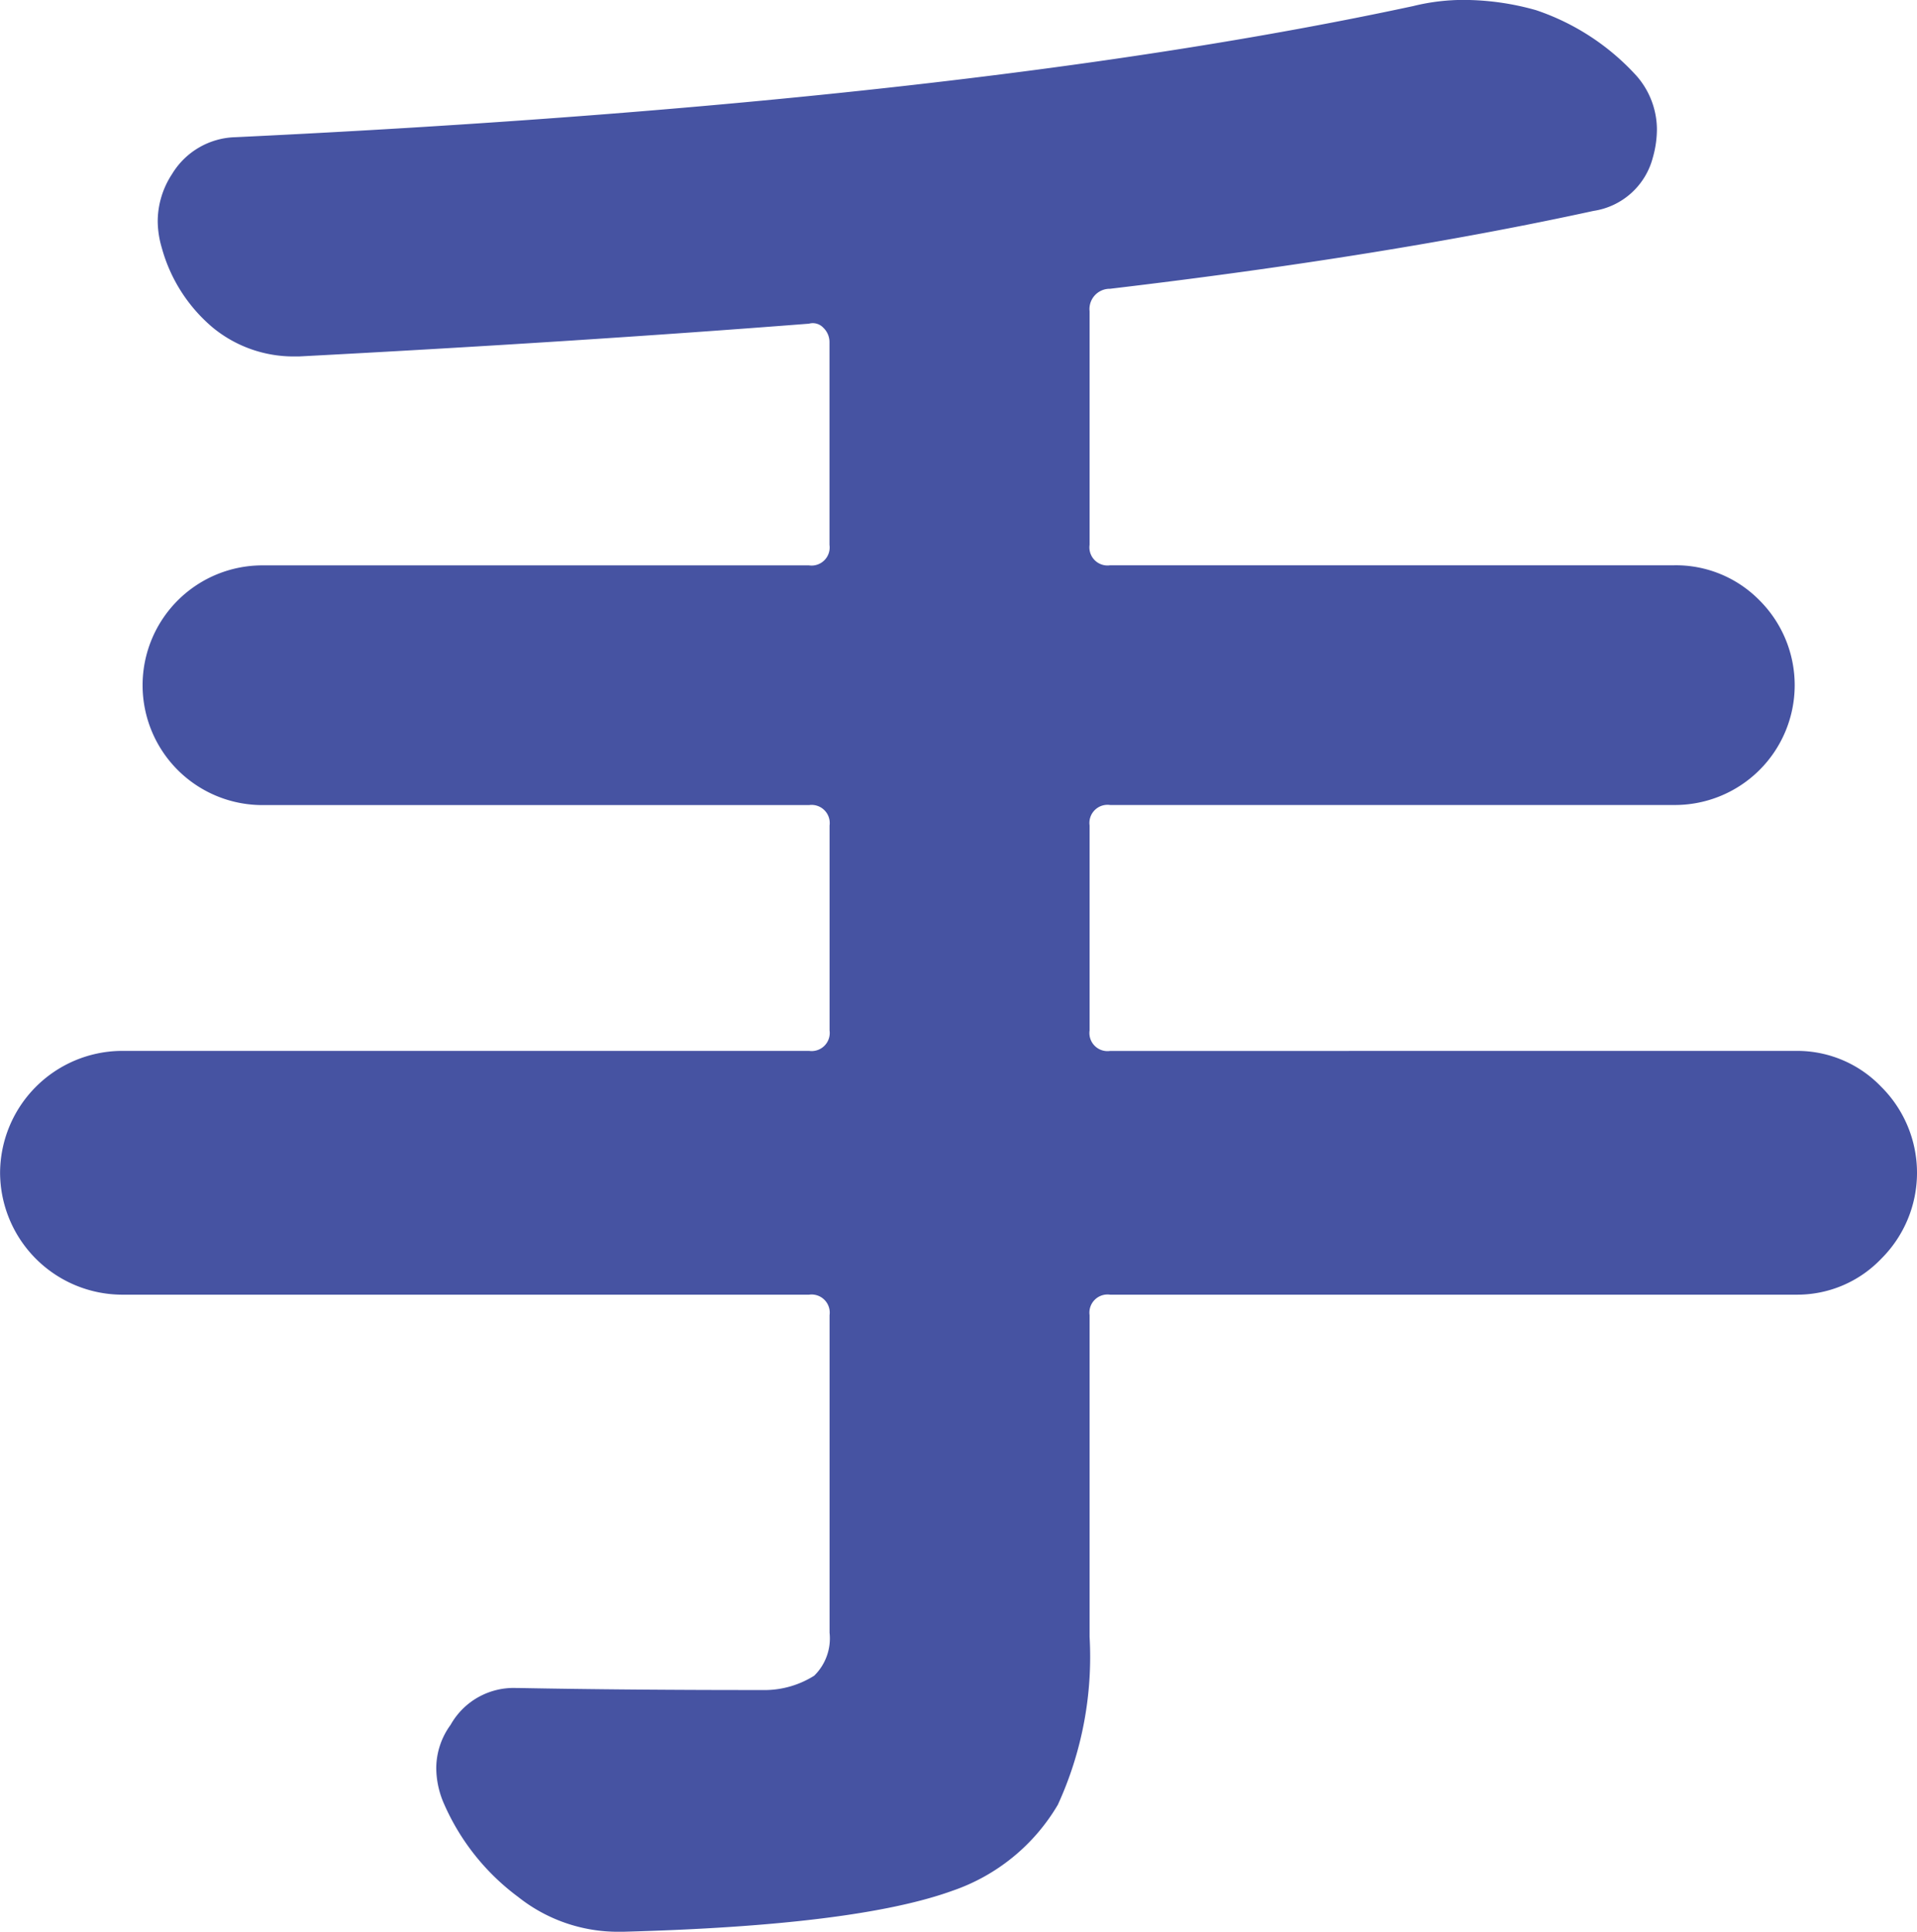 <svg xmlns="http://www.w3.org/2000/svg" width="73.125" height="73.672" viewBox="0 0 73.125 73.672"><path d="M243.463,202.479a4.436,4.436,0,0,1,3.242,1.367,4.622,4.622,0,0,1,0,6.563,4.429,4.429,0,0,1-3.242,1.367H217.291a.691.691,0,0,0-.781.781v12.266a13.515,13.515,0,0,1-1.211,6.406,7.473,7.473,0,0,1-4.024,3.281q-3.673,1.328-12.578,1.563h-.156a6.116,6.116,0,0,1-3.828-1.328,8.806,8.806,0,0,1-2.813-3.516,3.445,3.445,0,0,1-.312-1.406,2.818,2.818,0,0,1,.547-1.641,2.758,2.758,0,0,1,2.5-1.406h.078q4.14.079,9.3.078a3.561,3.561,0,0,0,1.992-.547,1.991,1.991,0,0,0,.586-1.641V212.557a.692.692,0,0,0-.781-.781h-26.25a4.67,4.67,0,0,1-4.61-4.649,4.67,4.67,0,0,1,4.61-4.648h26.25a.691.691,0,0,0,.781-.781v-7.813a.692.692,0,0,0-.781-.781H185.025a4.571,4.571,0,1,1,0-9.141h20.782a.69.69,0,0,0,.781-.781v-7.734a.754.754,0,0,0-.234-.547.547.547,0,0,0-.547-.156q-8.985.7-19.453,1.25h-.235a4.853,4.853,0,0,1-3.047-1.094,6.072,6.072,0,0,1-1.953-3.047,3.67,3.67,0,0,1-.156-1.015,3.3,3.3,0,0,1,.547-1.8,2.912,2.912,0,0,1,2.422-1.406q27.812-1.327,44.922-5a7.981,7.981,0,0,1,1.953-.235,10.21,10.21,0,0,1,2.734.391,9.1,9.1,0,0,1,3.828,2.5,3.118,3.118,0,0,1,.782,2.031,3.963,3.963,0,0,1-.157,1.094,2.759,2.759,0,0,1-2.265,2.031q-7.893,1.721-18.438,2.969a.774.774,0,0,0-.781.859v8.906a.69.69,0,0,0,.781.781h21.485a4.465,4.465,0,0,1,3.281,1.329,4.57,4.57,0,0,1-3.281,7.812H217.291a.691.691,0,0,0-.781.781V201.7a.69.69,0,0,0,.781.781Z" transform="translate(-174.947 -162.401)" fill="#4653a2"/></svg>